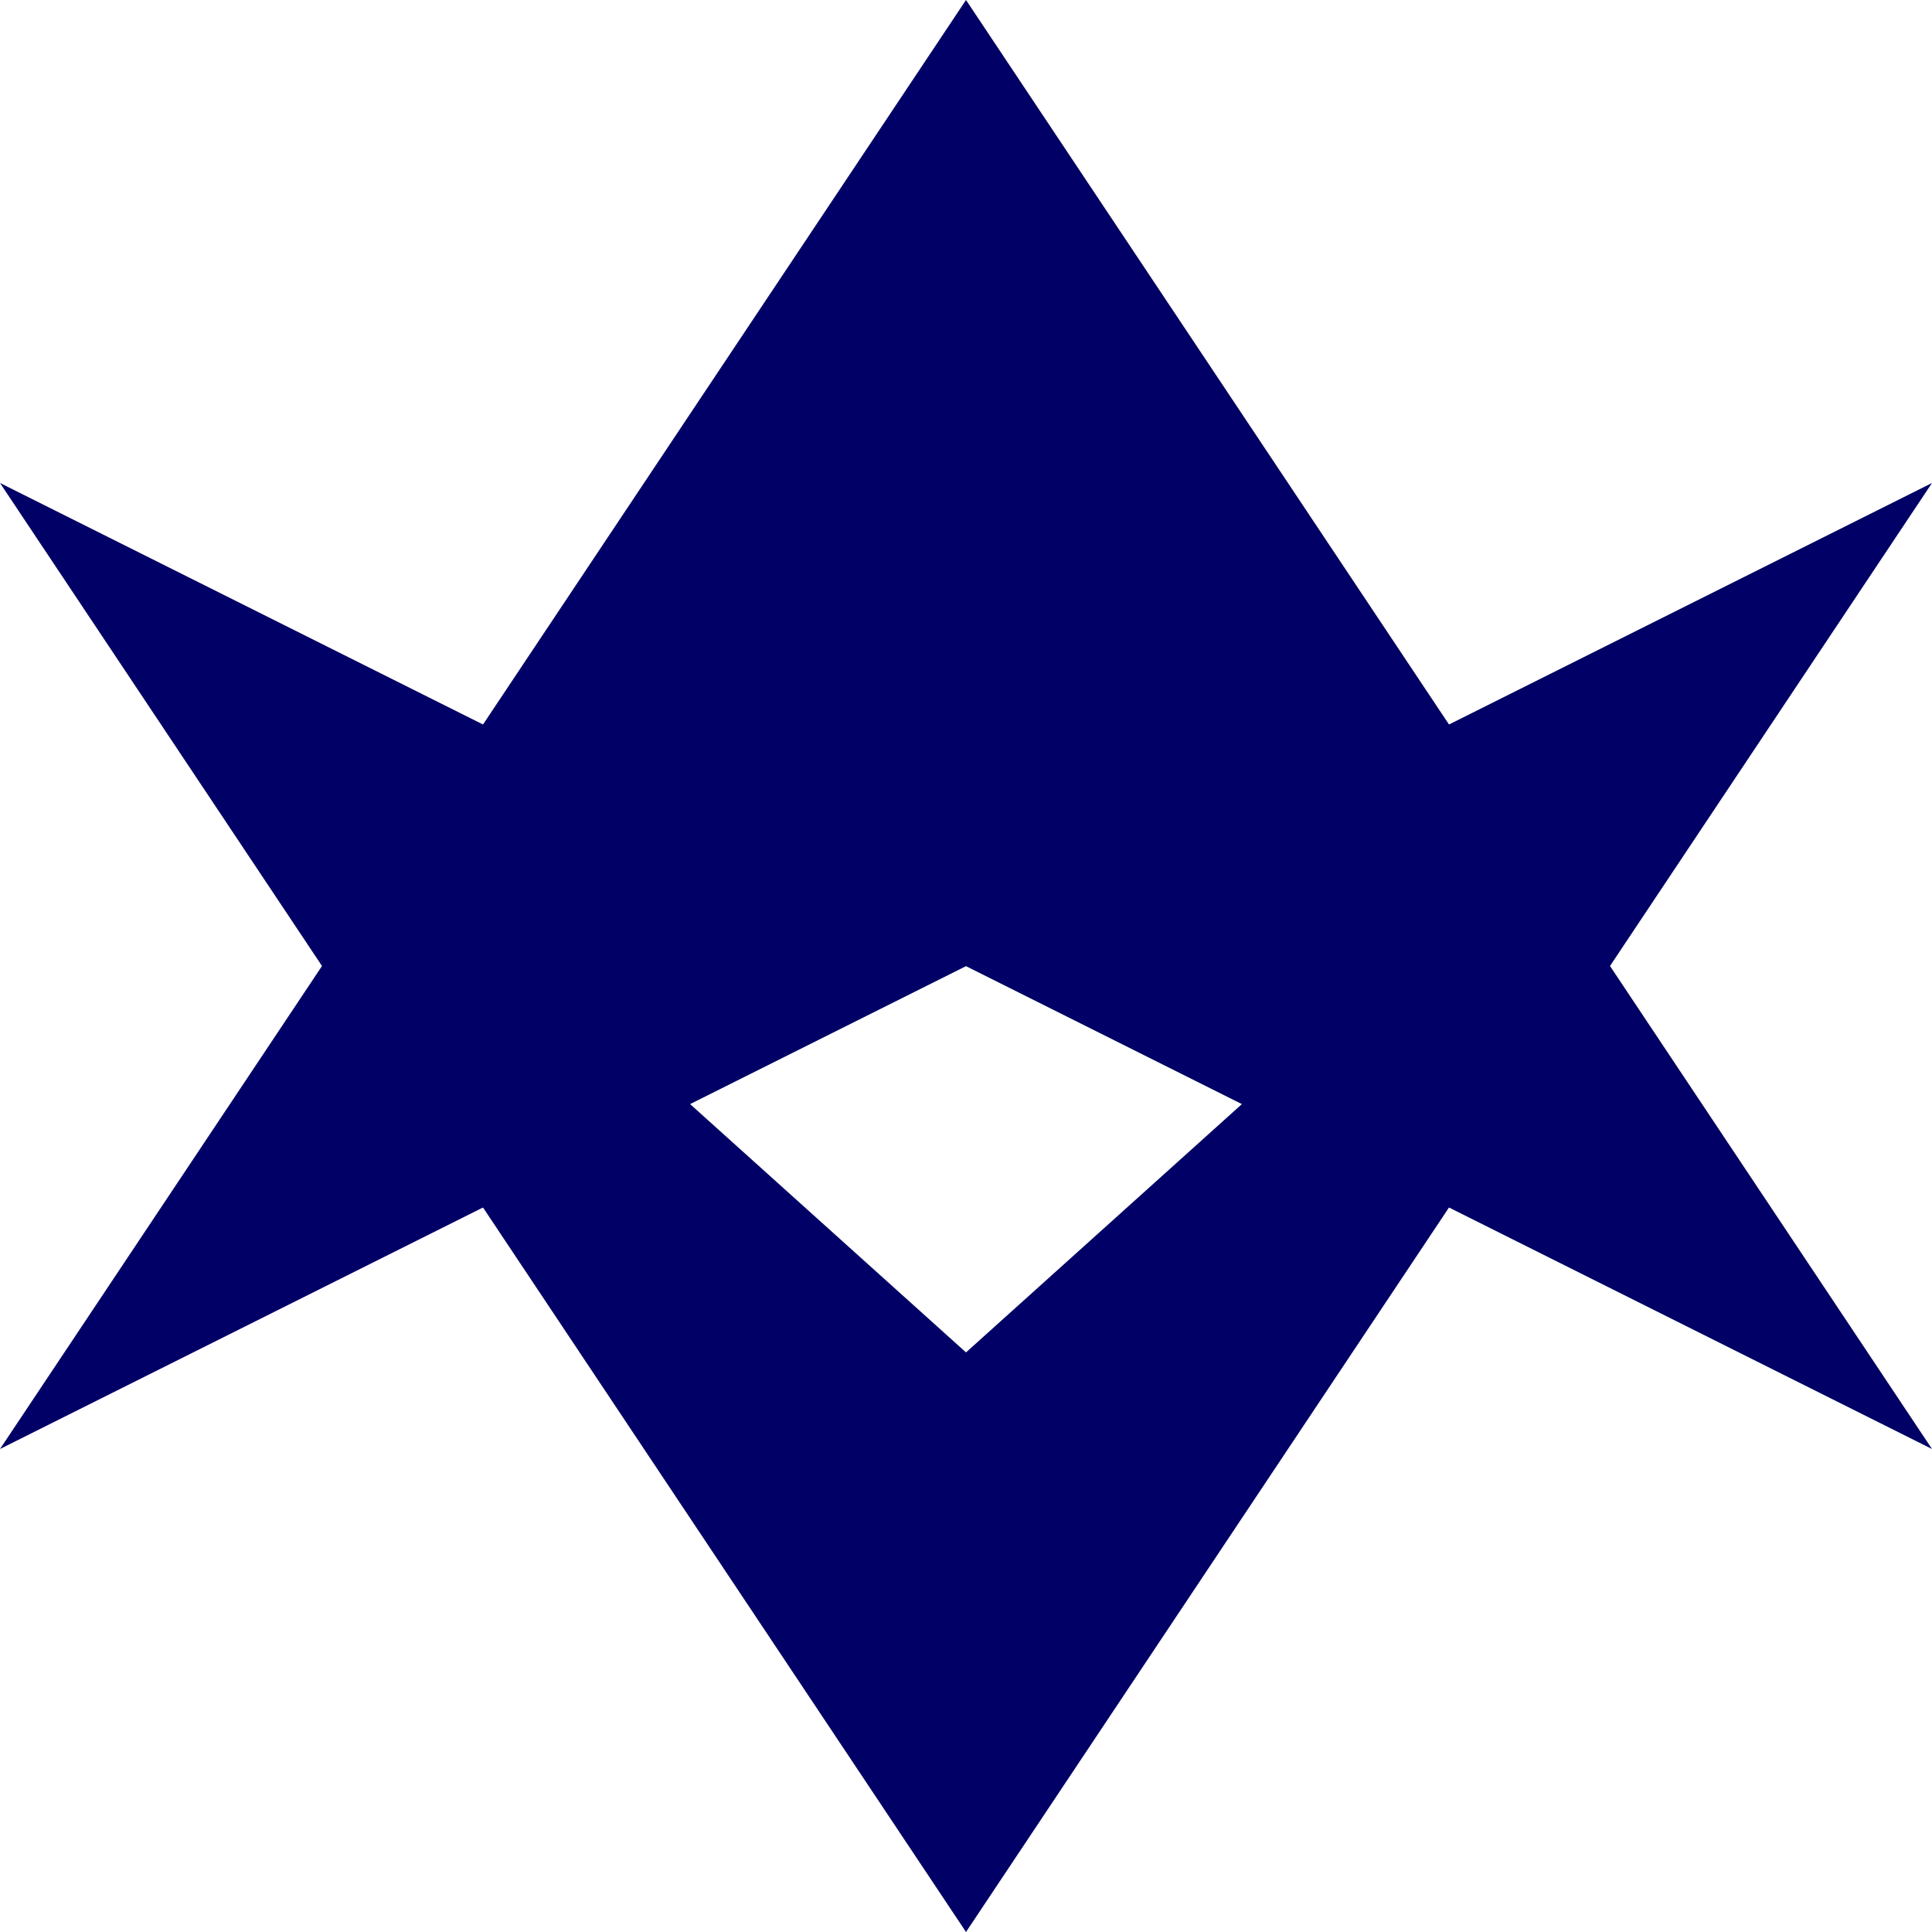<svg xmlns="http://www.w3.org/2000/svg" width="420" height="420" fill="#006">
<path d="M0 105 210 420 420 105 150 240 210 294 270 240z" fill-rule="evenodd"/>
<path d="M210 0 0 315 210 210 420 315z"/>
</svg>
